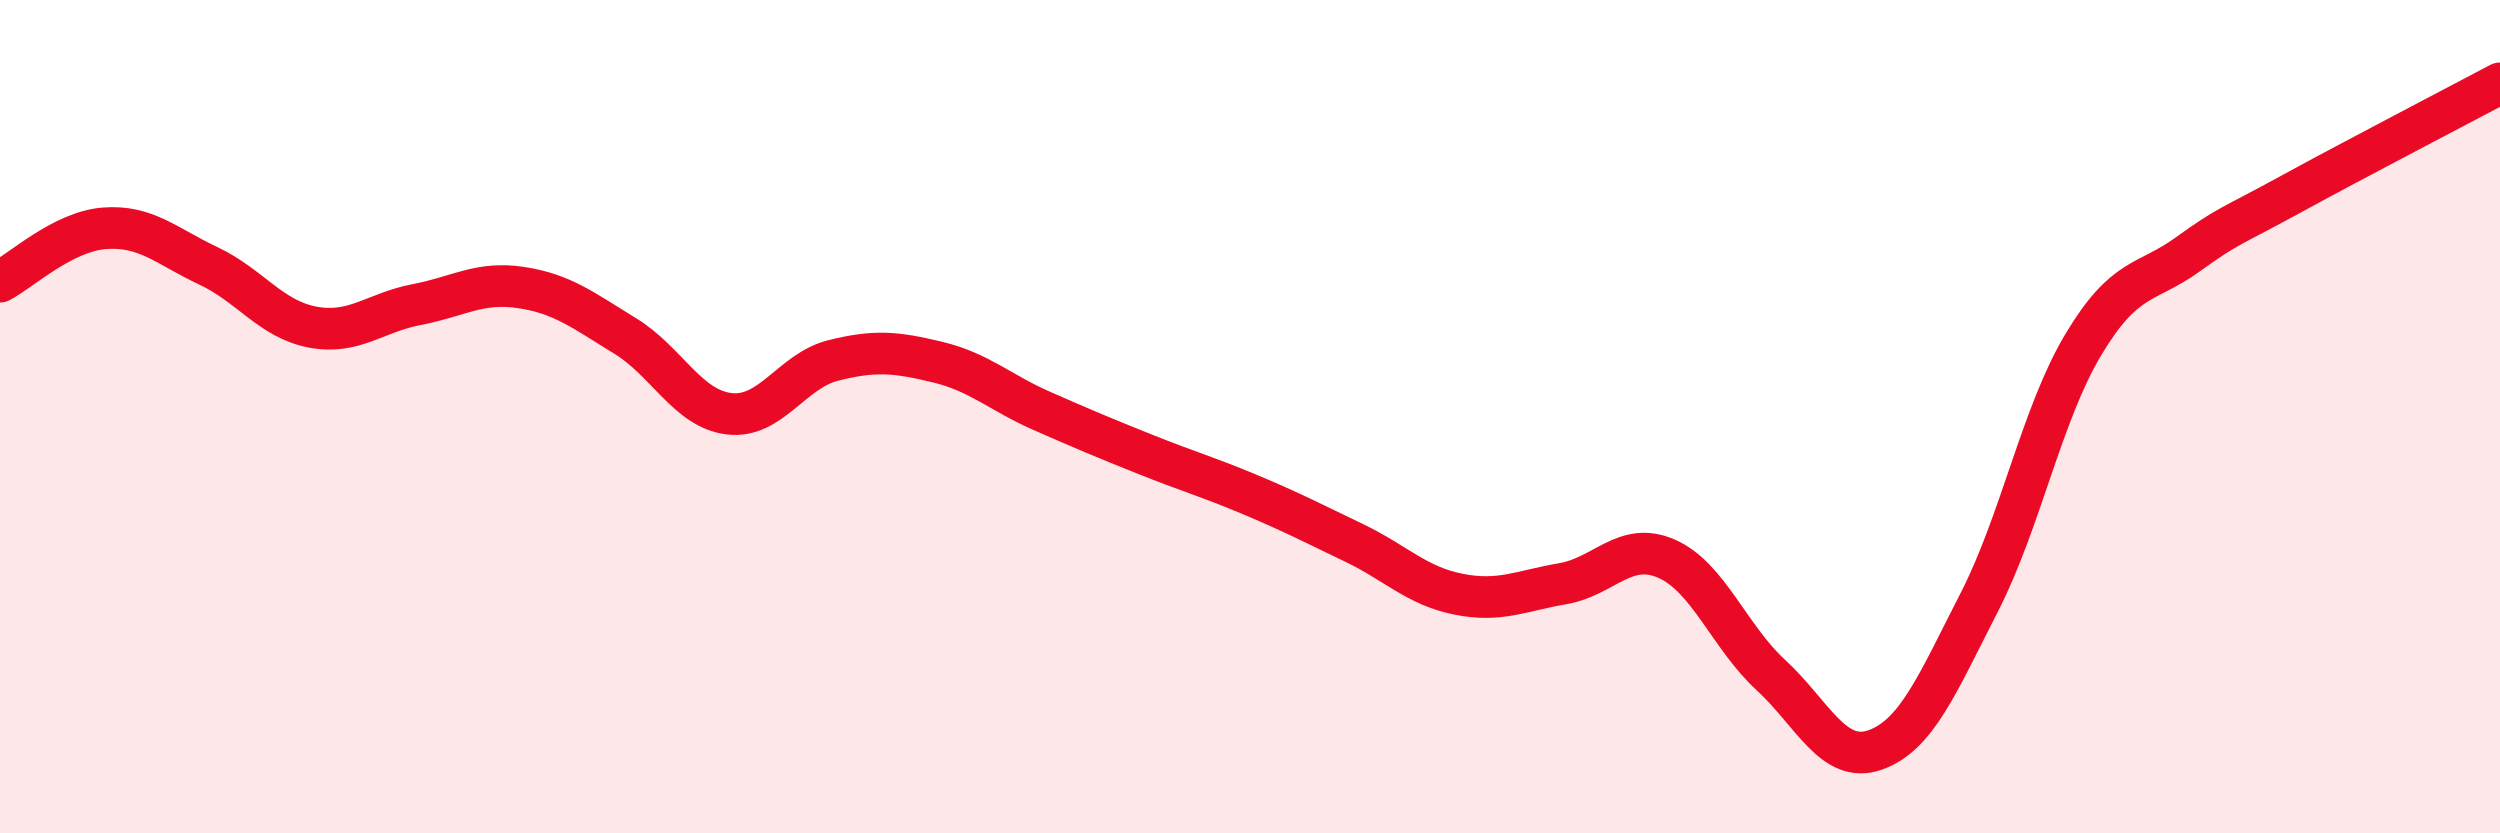 
    <svg width="60" height="20" viewBox="0 0 60 20" xmlns="http://www.w3.org/2000/svg">
      <path
        d="M 0,6.76 C 0.5,6.5 1.5,5.56 2.5,5.48 C 3.5,5.4 4,5.91 5,6.38 C 6,6.85 6.5,7.66 7.5,7.85 C 8.5,8.04 9,7.5 10,7.31 C 11,7.12 11.5,6.75 12.5,6.9 C 13.5,7.05 14,7.45 15,8.06 C 16,8.67 16.5,9.81 17.5,9.93 C 18.5,10.05 19,8.9 20,8.65 C 21,8.4 21.5,8.45 22.5,8.69 C 23.5,8.93 24,9.42 25,9.86 C 26,10.3 26.5,10.51 27.5,10.91 C 28.5,11.31 29,11.45 30,11.87 C 31,12.29 31.5,12.55 32.5,13.03 C 33.5,13.51 34,14.06 35,14.26 C 36,14.46 36.5,14.18 37.5,14.01 C 38.5,13.84 39,12.97 40,13.41 C 41,13.85 41.5,15.28 42.5,16.2 C 43.5,17.12 44,18.35 45,18 C 46,17.65 46.5,16.41 47.5,14.46 C 48.5,12.51 49,9.94 50,8.27 C 51,6.6 51.5,6.83 52.5,6.11 C 53.5,5.39 53.5,5.47 55,4.65 C 56.5,3.83 59,2.53 60,2L60 20L0 20Z"
        fill="#EB0A25"
        opacity="0.1"
        stroke-linecap="round"
        stroke-linejoin="round"
      />
      <path
        d="M 0,6.76 C 0.5,6.5 1.5,5.56 2.5,5.48 C 3.5,5.4 4,5.91 5,6.38 C 6,6.85 6.5,7.66 7.5,7.85 C 8.5,8.04 9,7.5 10,7.31 C 11,7.12 11.5,6.75 12.5,6.9 C 13.5,7.05 14,7.45 15,8.06 C 16,8.67 16.5,9.81 17.5,9.93 C 18.5,10.05 19,8.9 20,8.65 C 21,8.4 21.5,8.45 22.5,8.69 C 23.5,8.93 24,9.42 25,9.86 C 26,10.3 26.5,10.51 27.5,10.91 C 28.5,11.31 29,11.45 30,11.87 C 31,12.29 31.5,12.55 32.5,13.03 C 33.5,13.51 34,14.06 35,14.26 C 36,14.46 36.5,14.18 37.5,14.01 C 38.5,13.84 39,12.97 40,13.41 C 41,13.85 41.5,15.28 42.5,16.2 C 43.5,17.12 44,18.35 45,18 C 46,17.65 46.5,16.41 47.5,14.46 C 48.5,12.51 49,9.94 50,8.27 C 51,6.6 51.5,6.83 52.5,6.11 C 53.5,5.39 53.5,5.47 55,4.65 C 56.5,3.83 59,2.53 60,2"
        stroke="#EB0A25"
        stroke-width="1"
        fill="none"
        stroke-linecap="round"
        stroke-linejoin="round"
      />
    </svg>
  